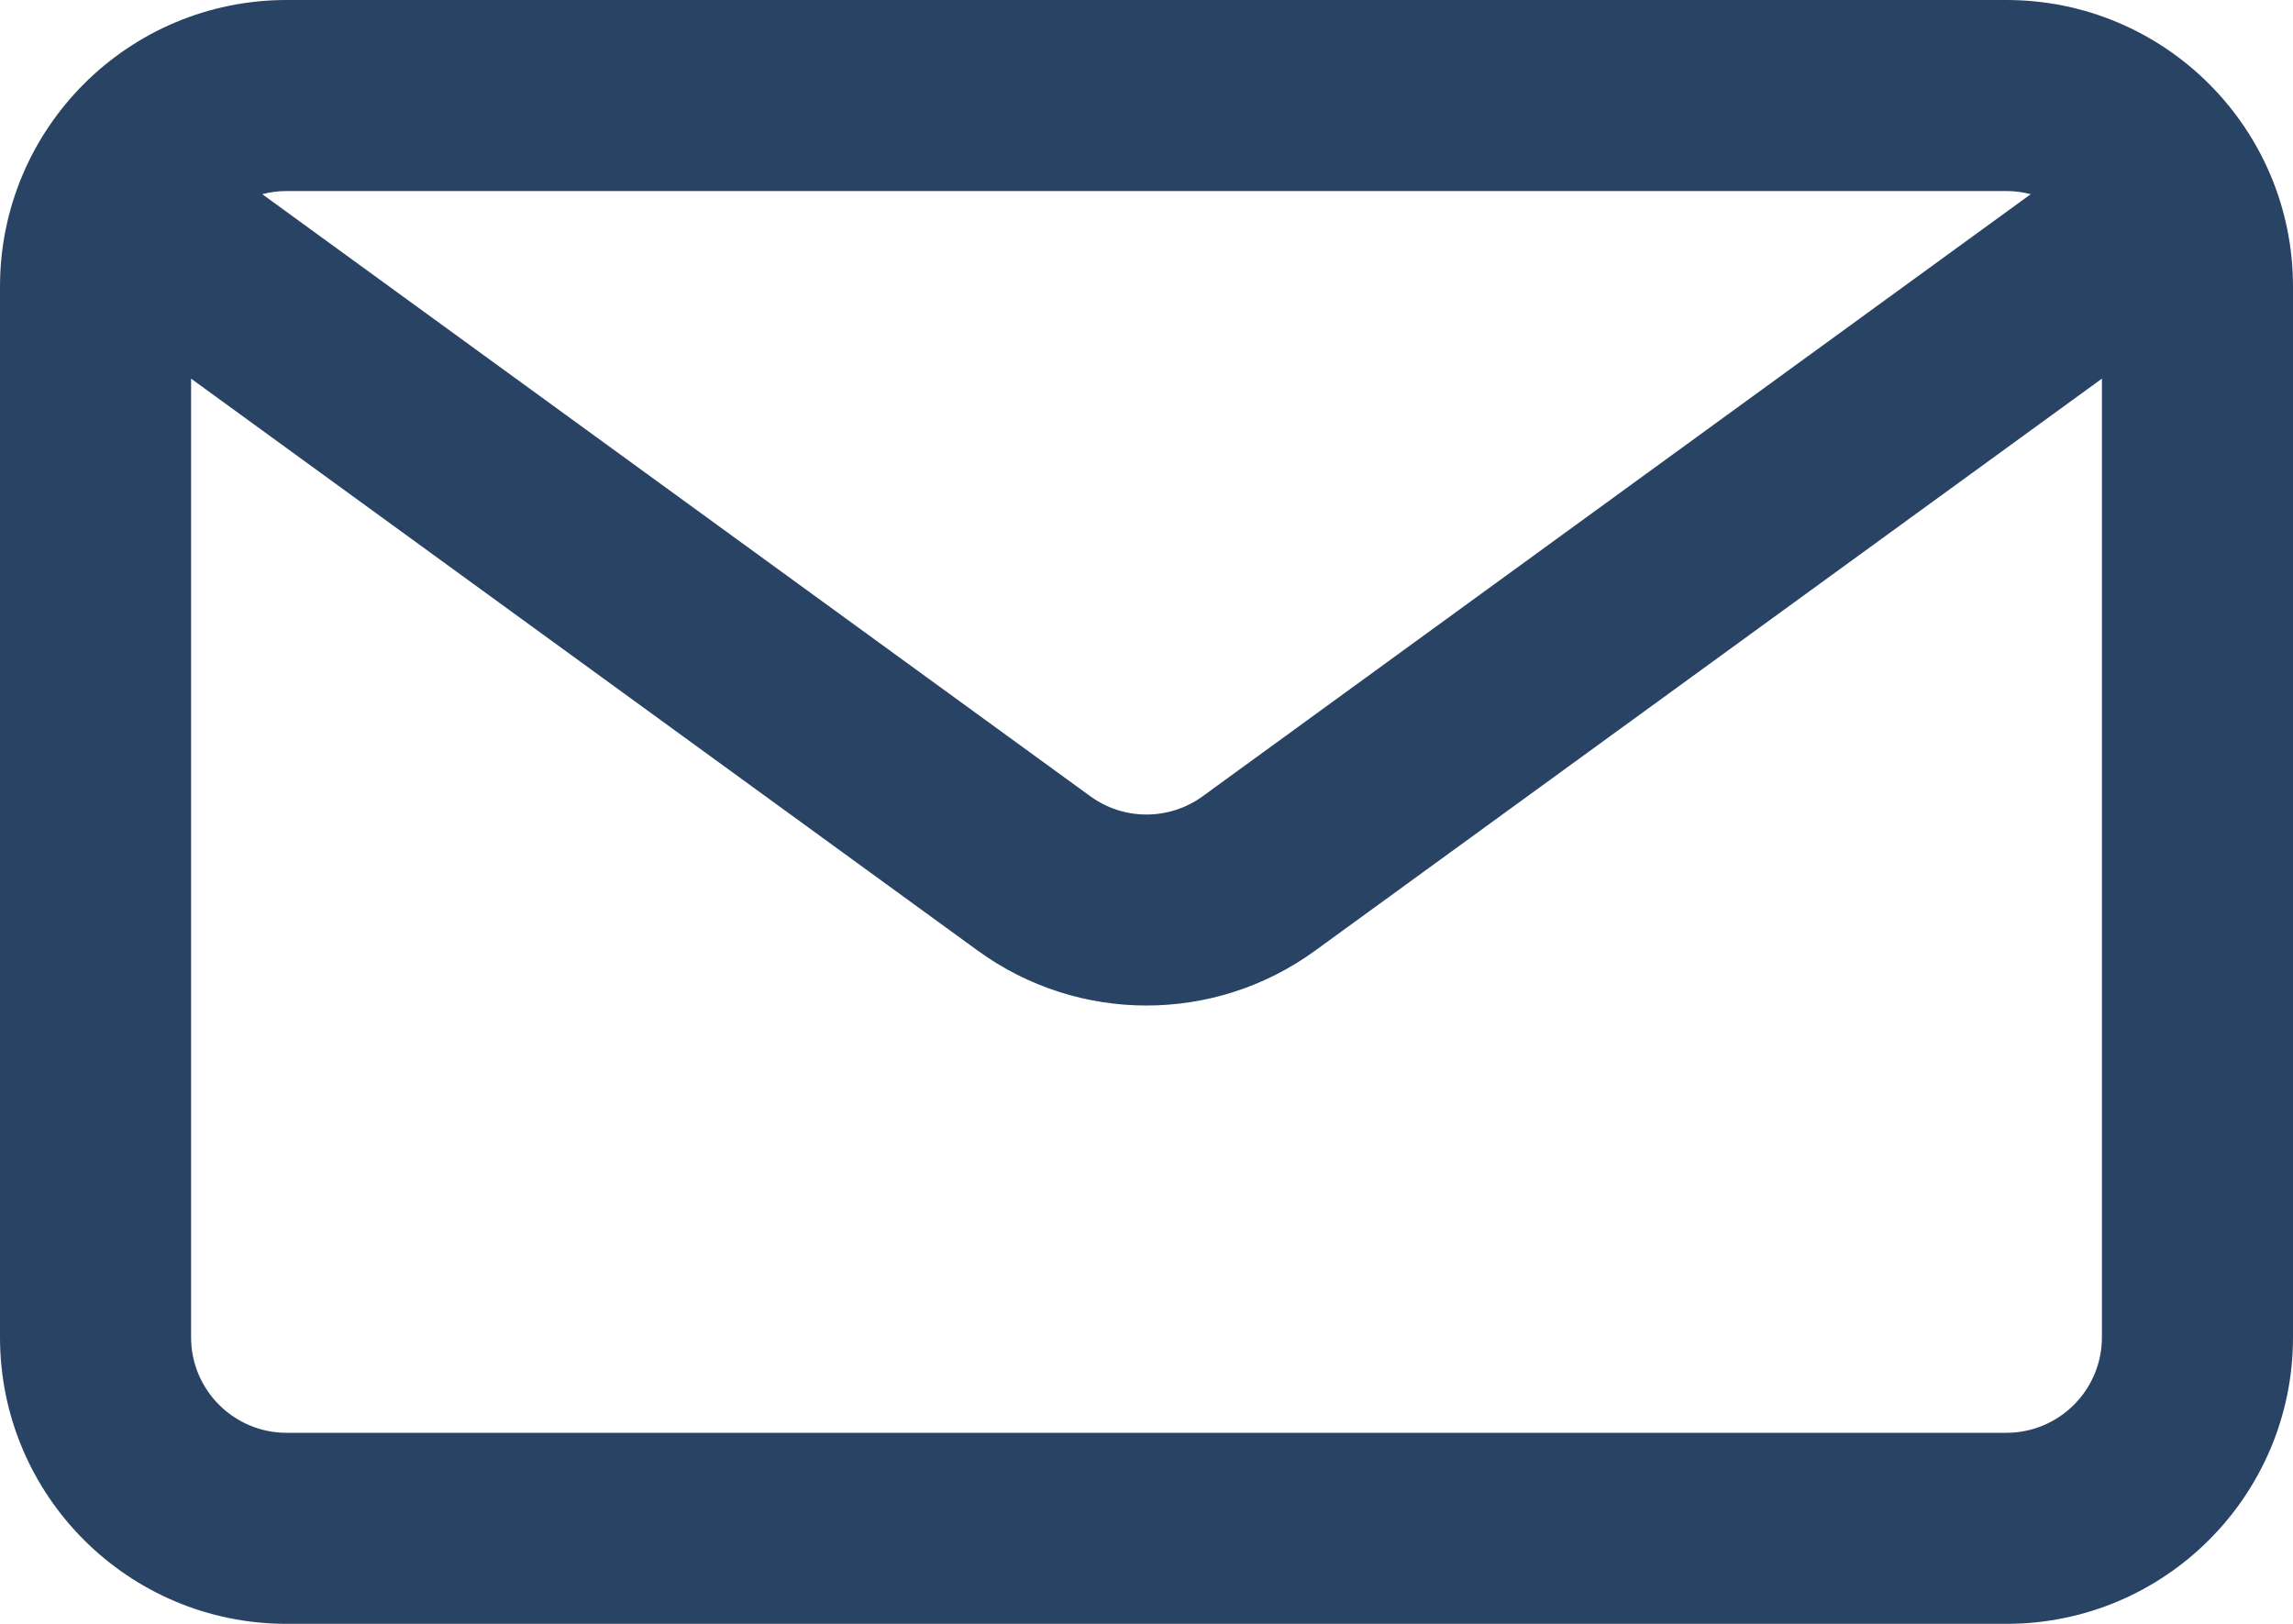<?xml version="1.0" encoding="UTF-8"?> <svg xmlns="http://www.w3.org/2000/svg" width="24" height="17" viewBox="0 0 24 17" fill="none"> <path fill-rule="evenodd" clip-rule="evenodd" d="M3 0C1.343 0 0 1.343 0 3V14C0 15.657 1.343 17 3 17H21C22.657 17 24 15.657 24 14V3C24 1.343 22.657 0 21 0H3ZM2.745 2.033C2.827 2.011 2.912 2 3 2H21C21.088 2 21.173 2.011 21.255 2.033L12.588 8.336C12.237 8.591 11.762 8.591 11.412 8.336L2.745 2.033ZM2 3.964V14C2 14.552 2.448 15 3 15H21C21.552 15 22 14.552 22 14V3.964L13.764 9.953C12.712 10.718 11.287 10.718 10.235 9.953L2 3.964Z" fill="#294365"></path> </svg> 